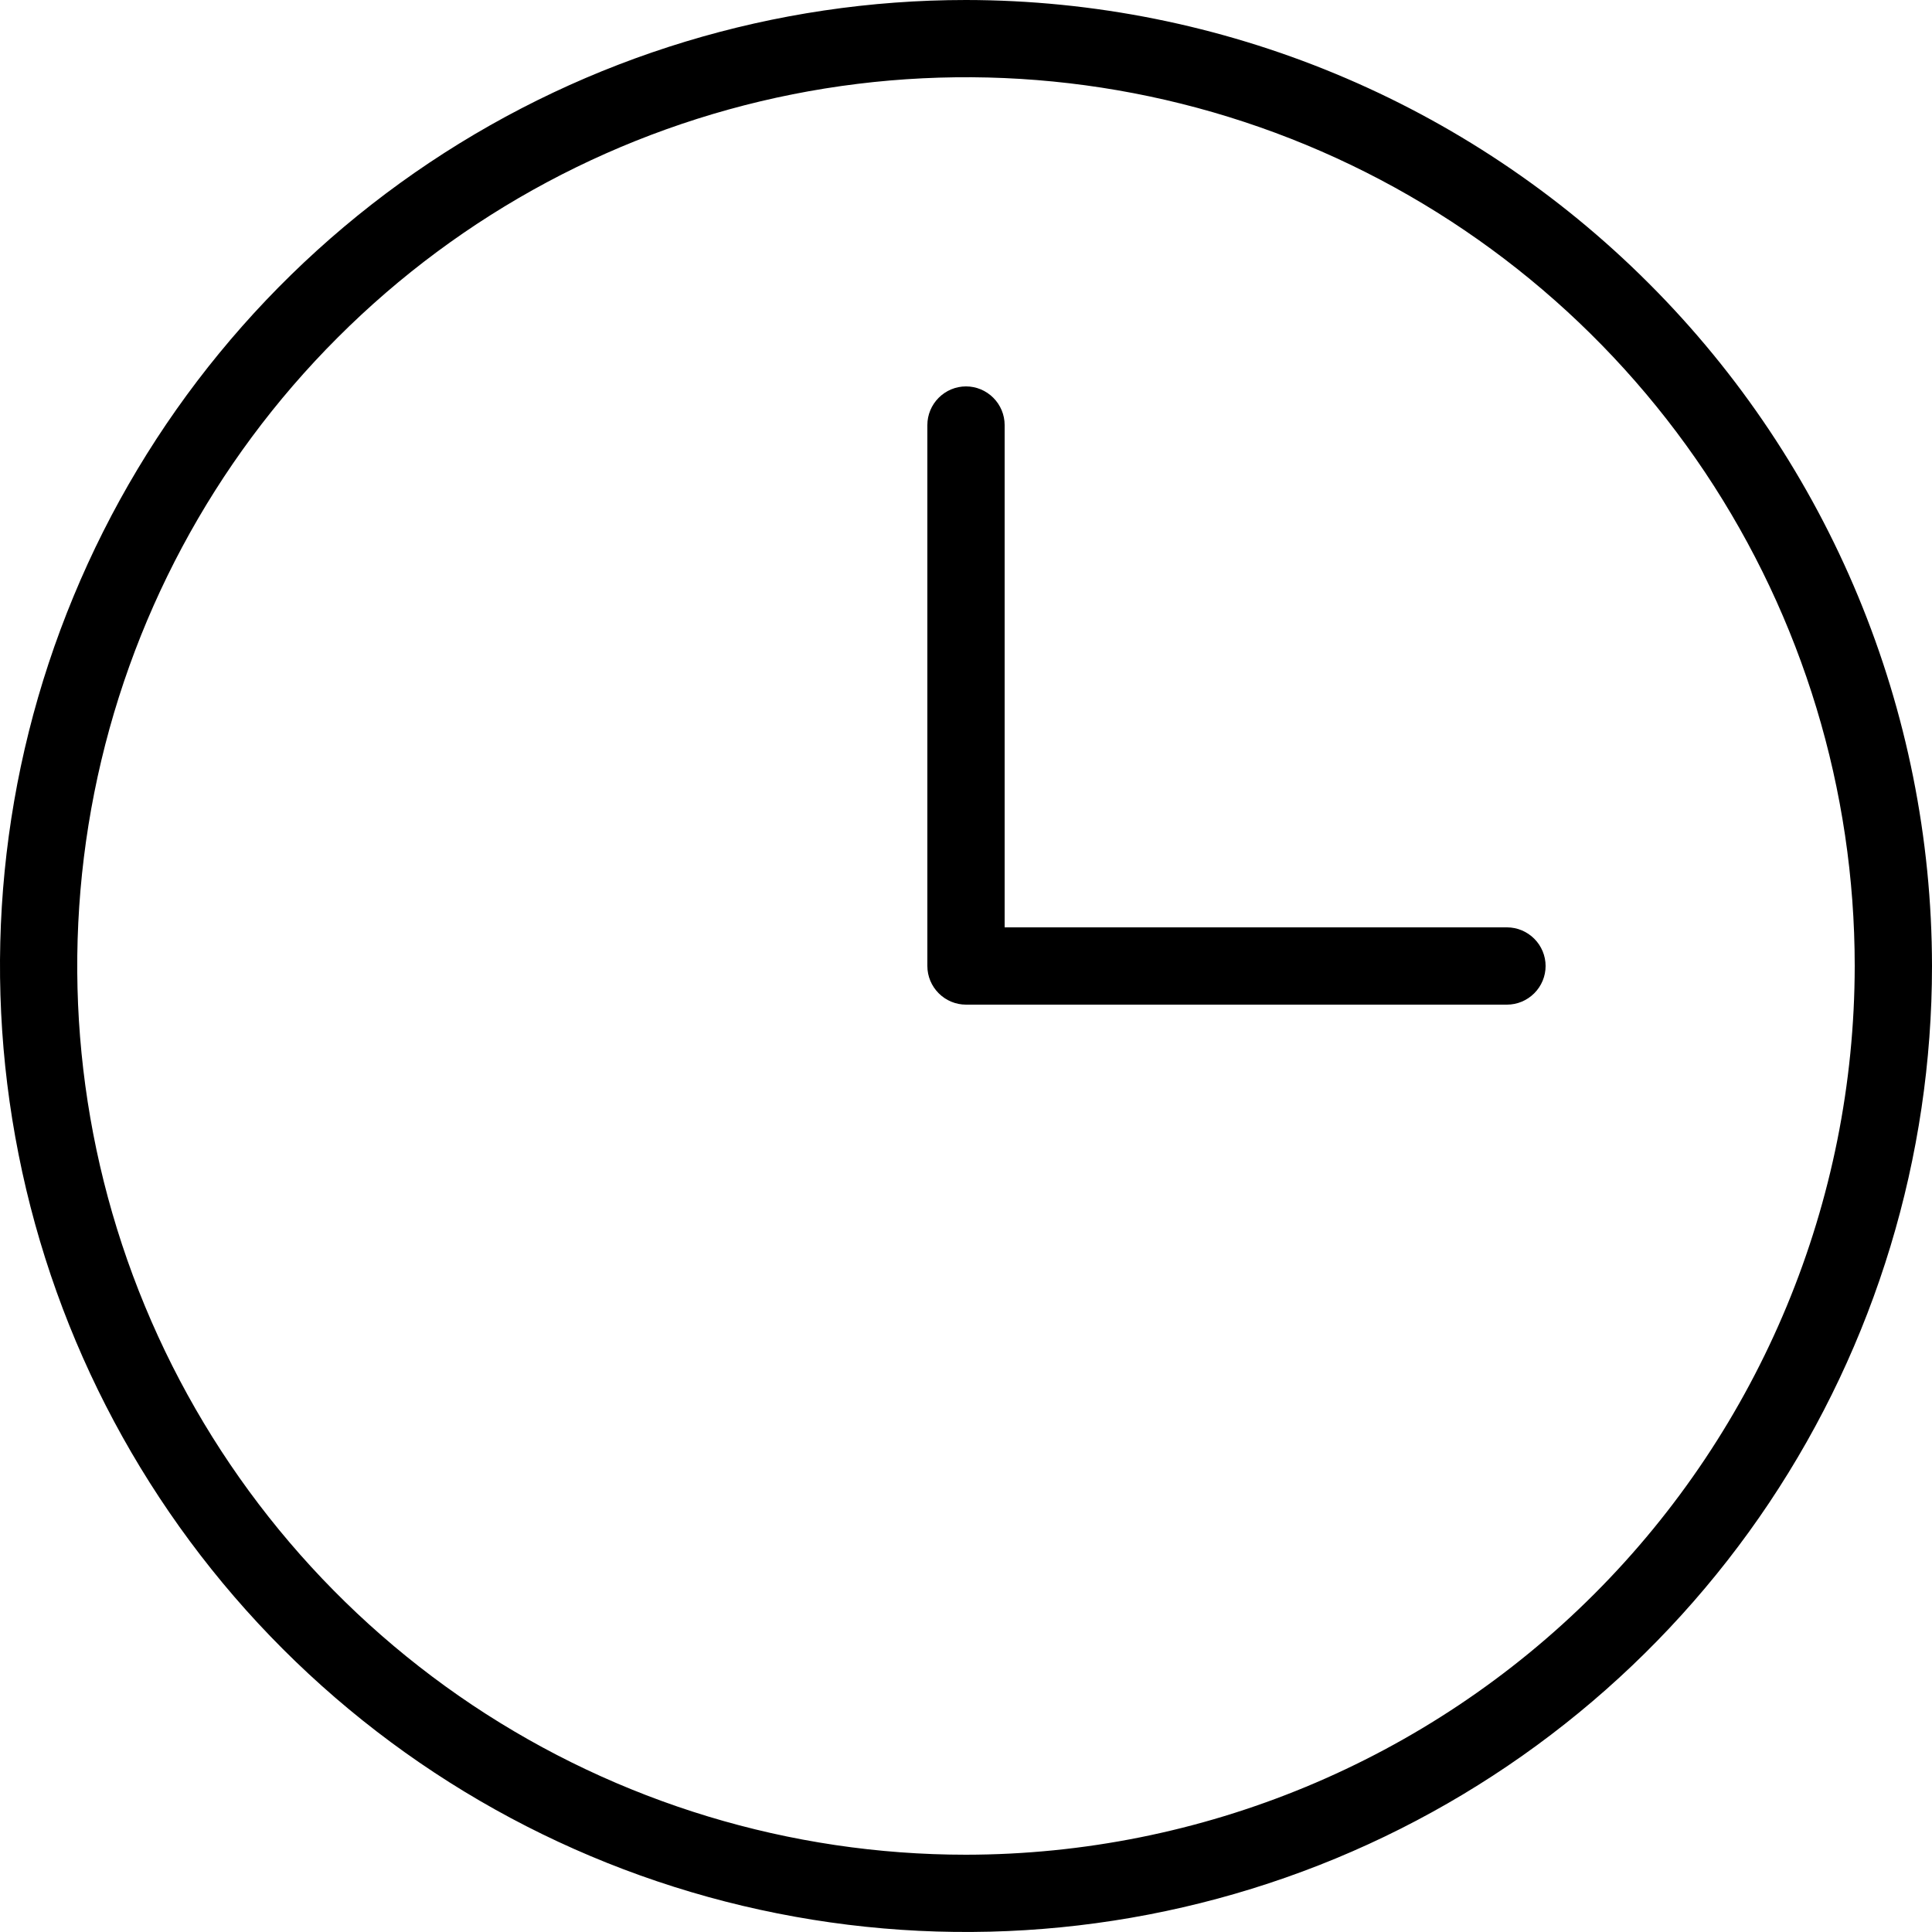 <svg width="16" height="16" viewBox="0 0 16 16" fill="none" xmlns="http://www.w3.org/2000/svg">
<path id="Vector" d="M8 0C6.418 0 4.871 0.469 3.555 1.348C2.24 2.227 1.214 3.477 0.609 4.939C0.003 6.4 -0.155 8.009 0.154 9.561C0.462 11.113 1.224 12.538 2.343 13.657C3.462 14.776 4.887 15.538 6.439 15.846C7.991 16.155 9.6 15.996 11.062 15.391C12.523 14.786 13.773 13.76 14.652 12.445C15.531 11.129 16 9.582 16 8C15.998 5.879 15.154 3.845 13.654 2.346C12.155 0.846 10.121 0.002 8 0ZM8 15.36C6.544 15.36 5.121 14.928 3.911 14.12C2.701 13.311 1.757 12.161 1.2 10.816C0.643 9.472 0.497 7.992 0.781 6.564C1.065 5.136 1.766 3.825 2.796 2.796C3.825 1.766 5.136 1.065 6.564 0.781C7.992 0.497 9.472 0.643 10.817 1.2C12.161 1.757 13.311 2.701 14.12 3.911C14.928 5.121 15.36 6.544 15.36 8C15.358 9.951 14.582 11.822 13.202 13.202C11.822 14.582 9.951 15.358 8 15.36ZM12.8 8C12.8 8.085 12.766 8.166 12.706 8.226C12.646 8.286 12.565 8.32 12.48 8.32H8C7.915 8.32 7.834 8.286 7.774 8.226C7.714 8.166 7.68 8.085 7.68 8V3.52C7.68 3.435 7.714 3.354 7.774 3.294C7.834 3.234 7.915 3.2 8 3.2C8.085 3.2 8.166 3.234 8.226 3.294C8.286 3.354 8.32 3.435 8.32 3.52V7.68H12.48C12.565 7.68 12.646 7.714 12.706 7.774C12.766 7.834 12.8 7.915 12.8 8Z" fill="black"/>
</svg>
